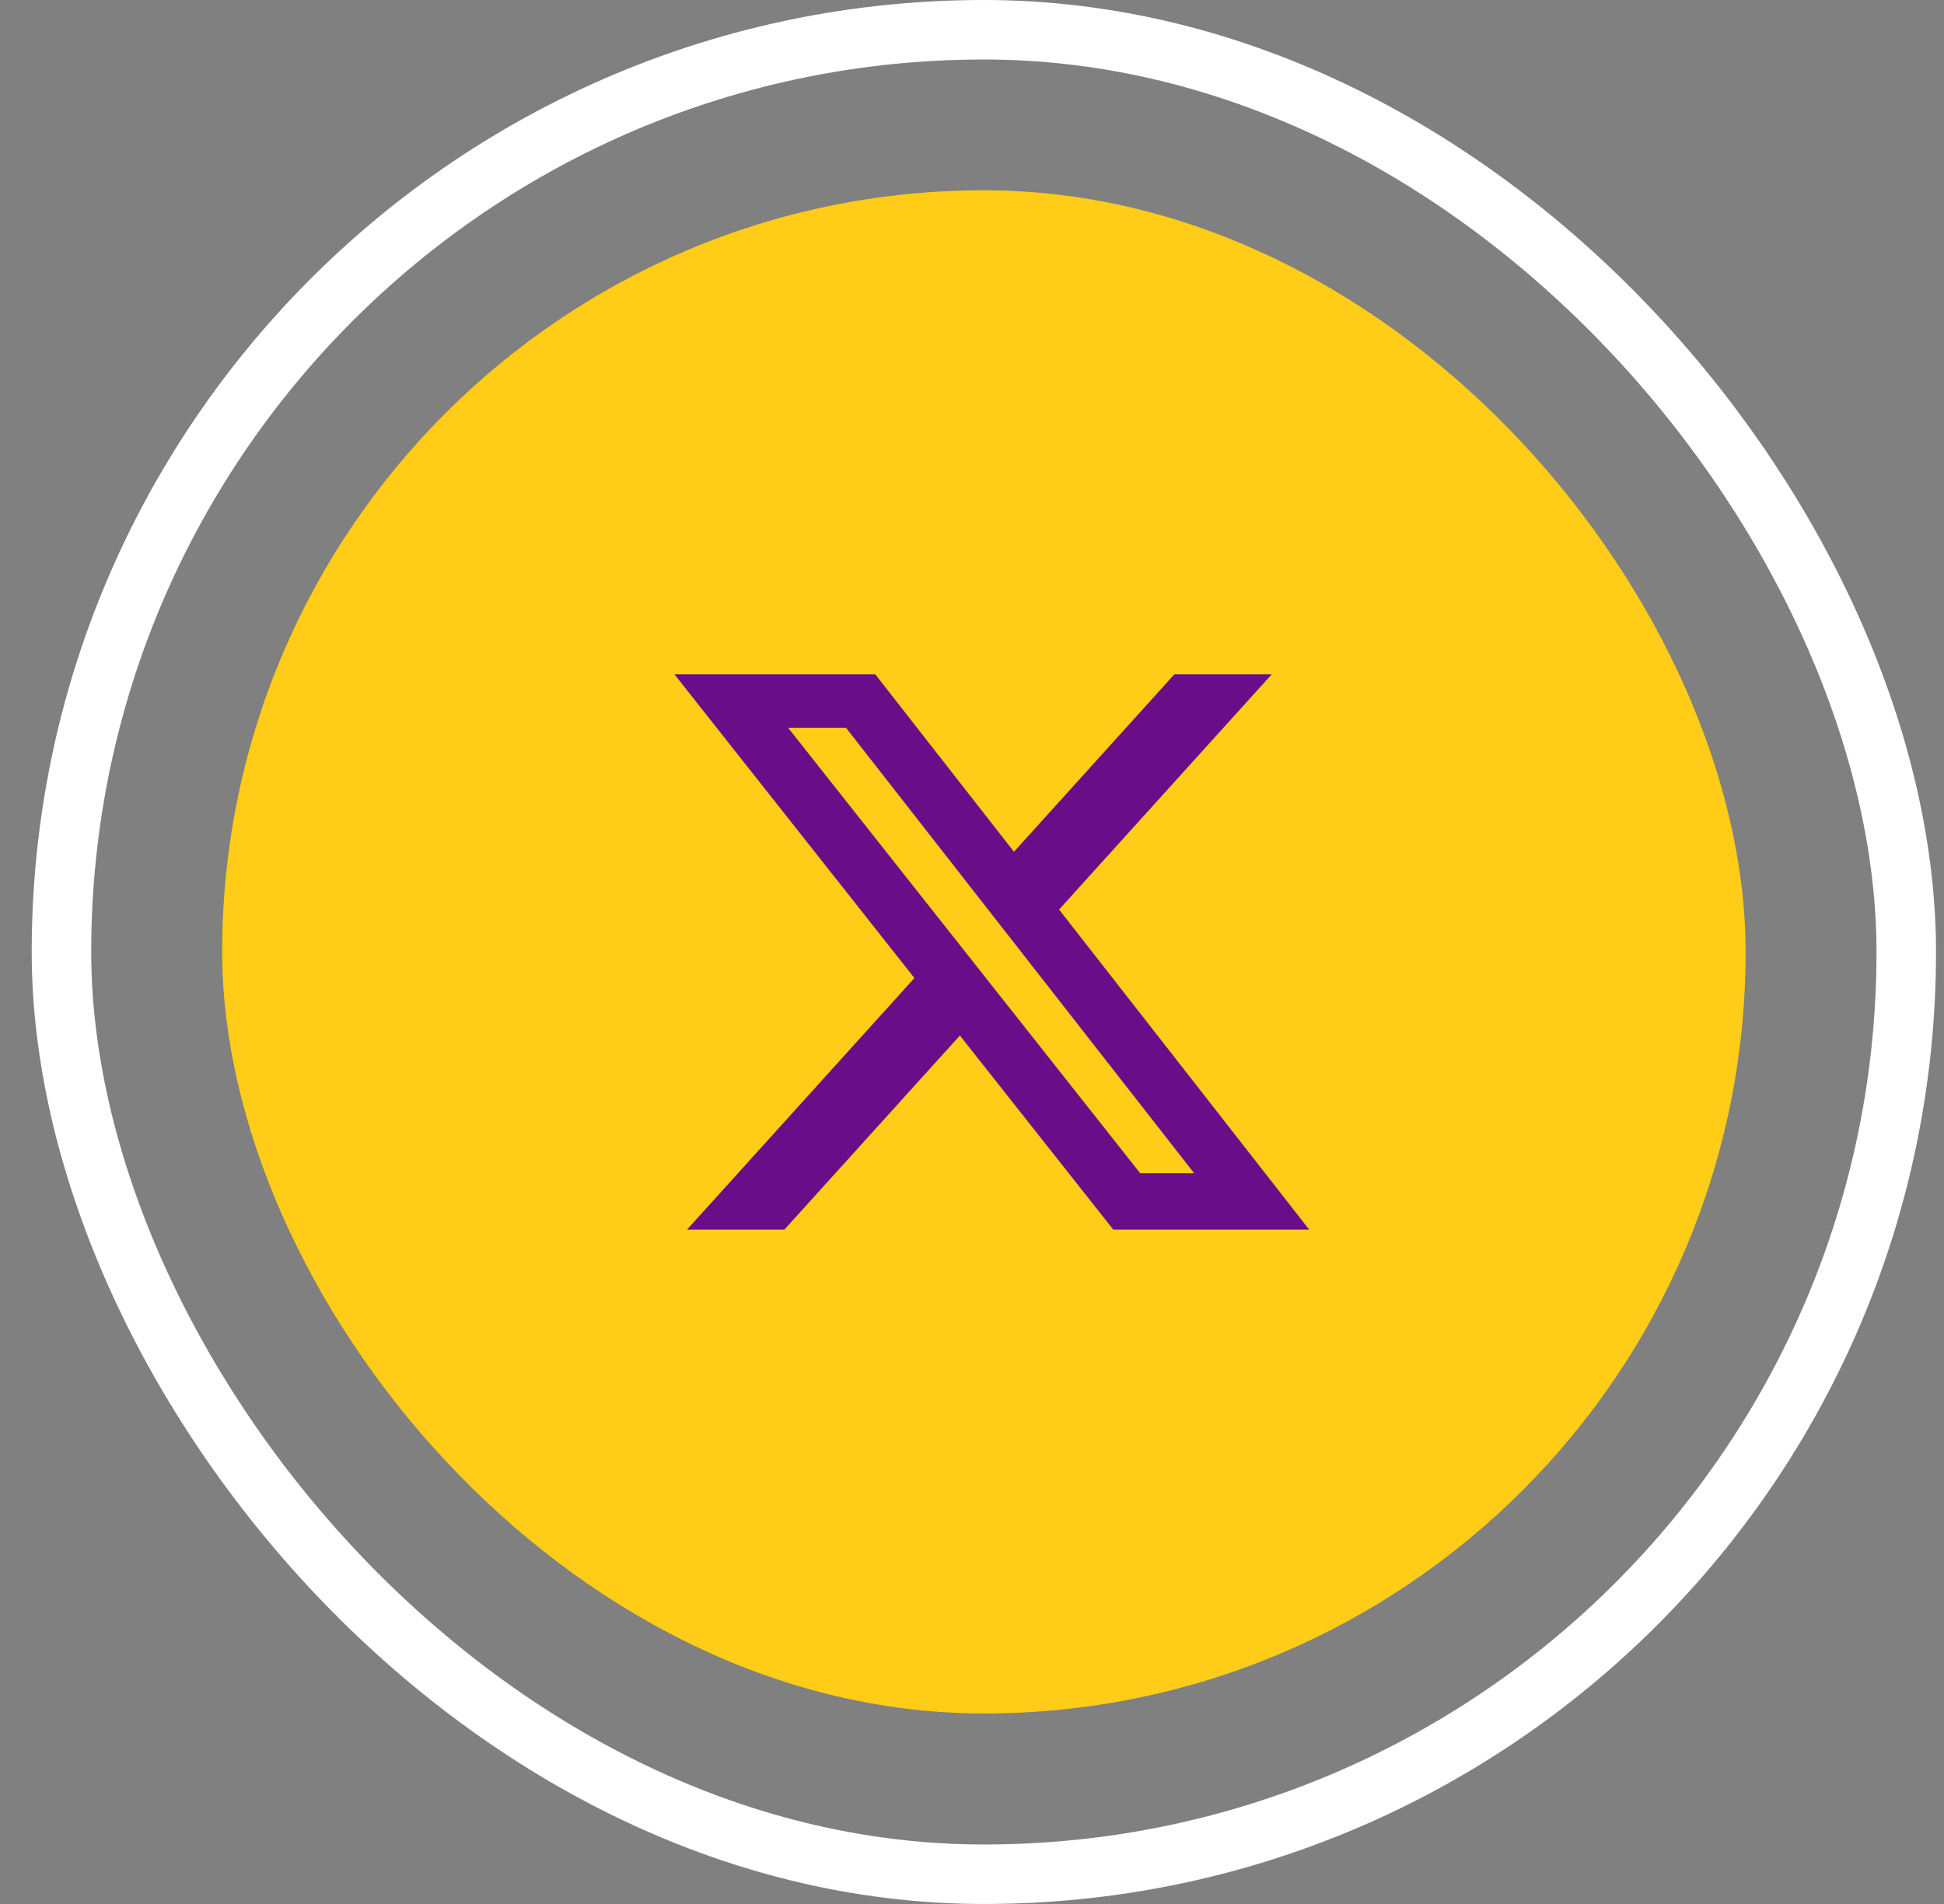 <svg width="49" height="48" viewBox="0 0 49 48" fill="none" xmlns="http://www.w3.org/2000/svg">
<rect x="0" y="0" width="49" height="48" fill="#808080" stroke="none"/>
<rect x="5.6" y="4.797" width="38.4" height="38.4" rx="19.2" fill="#FFCC17"/>
<path d="M29.601 17H32.055L26.695 22.93L33 31H28.062L24.195 26.106L19.77 31H17.316L23.049 24.657L17 17H22.062L25.558 21.474L29.601 17ZM28.74 29.578H30.1L21.324 18.347H19.865L28.74 29.578Z" fill="#690D89"/>
<rect x="1.549" y="0.75" width="46.5" height="46.5" rx="23.25" stroke="white" stroke-width="1.5"/>
</svg>
